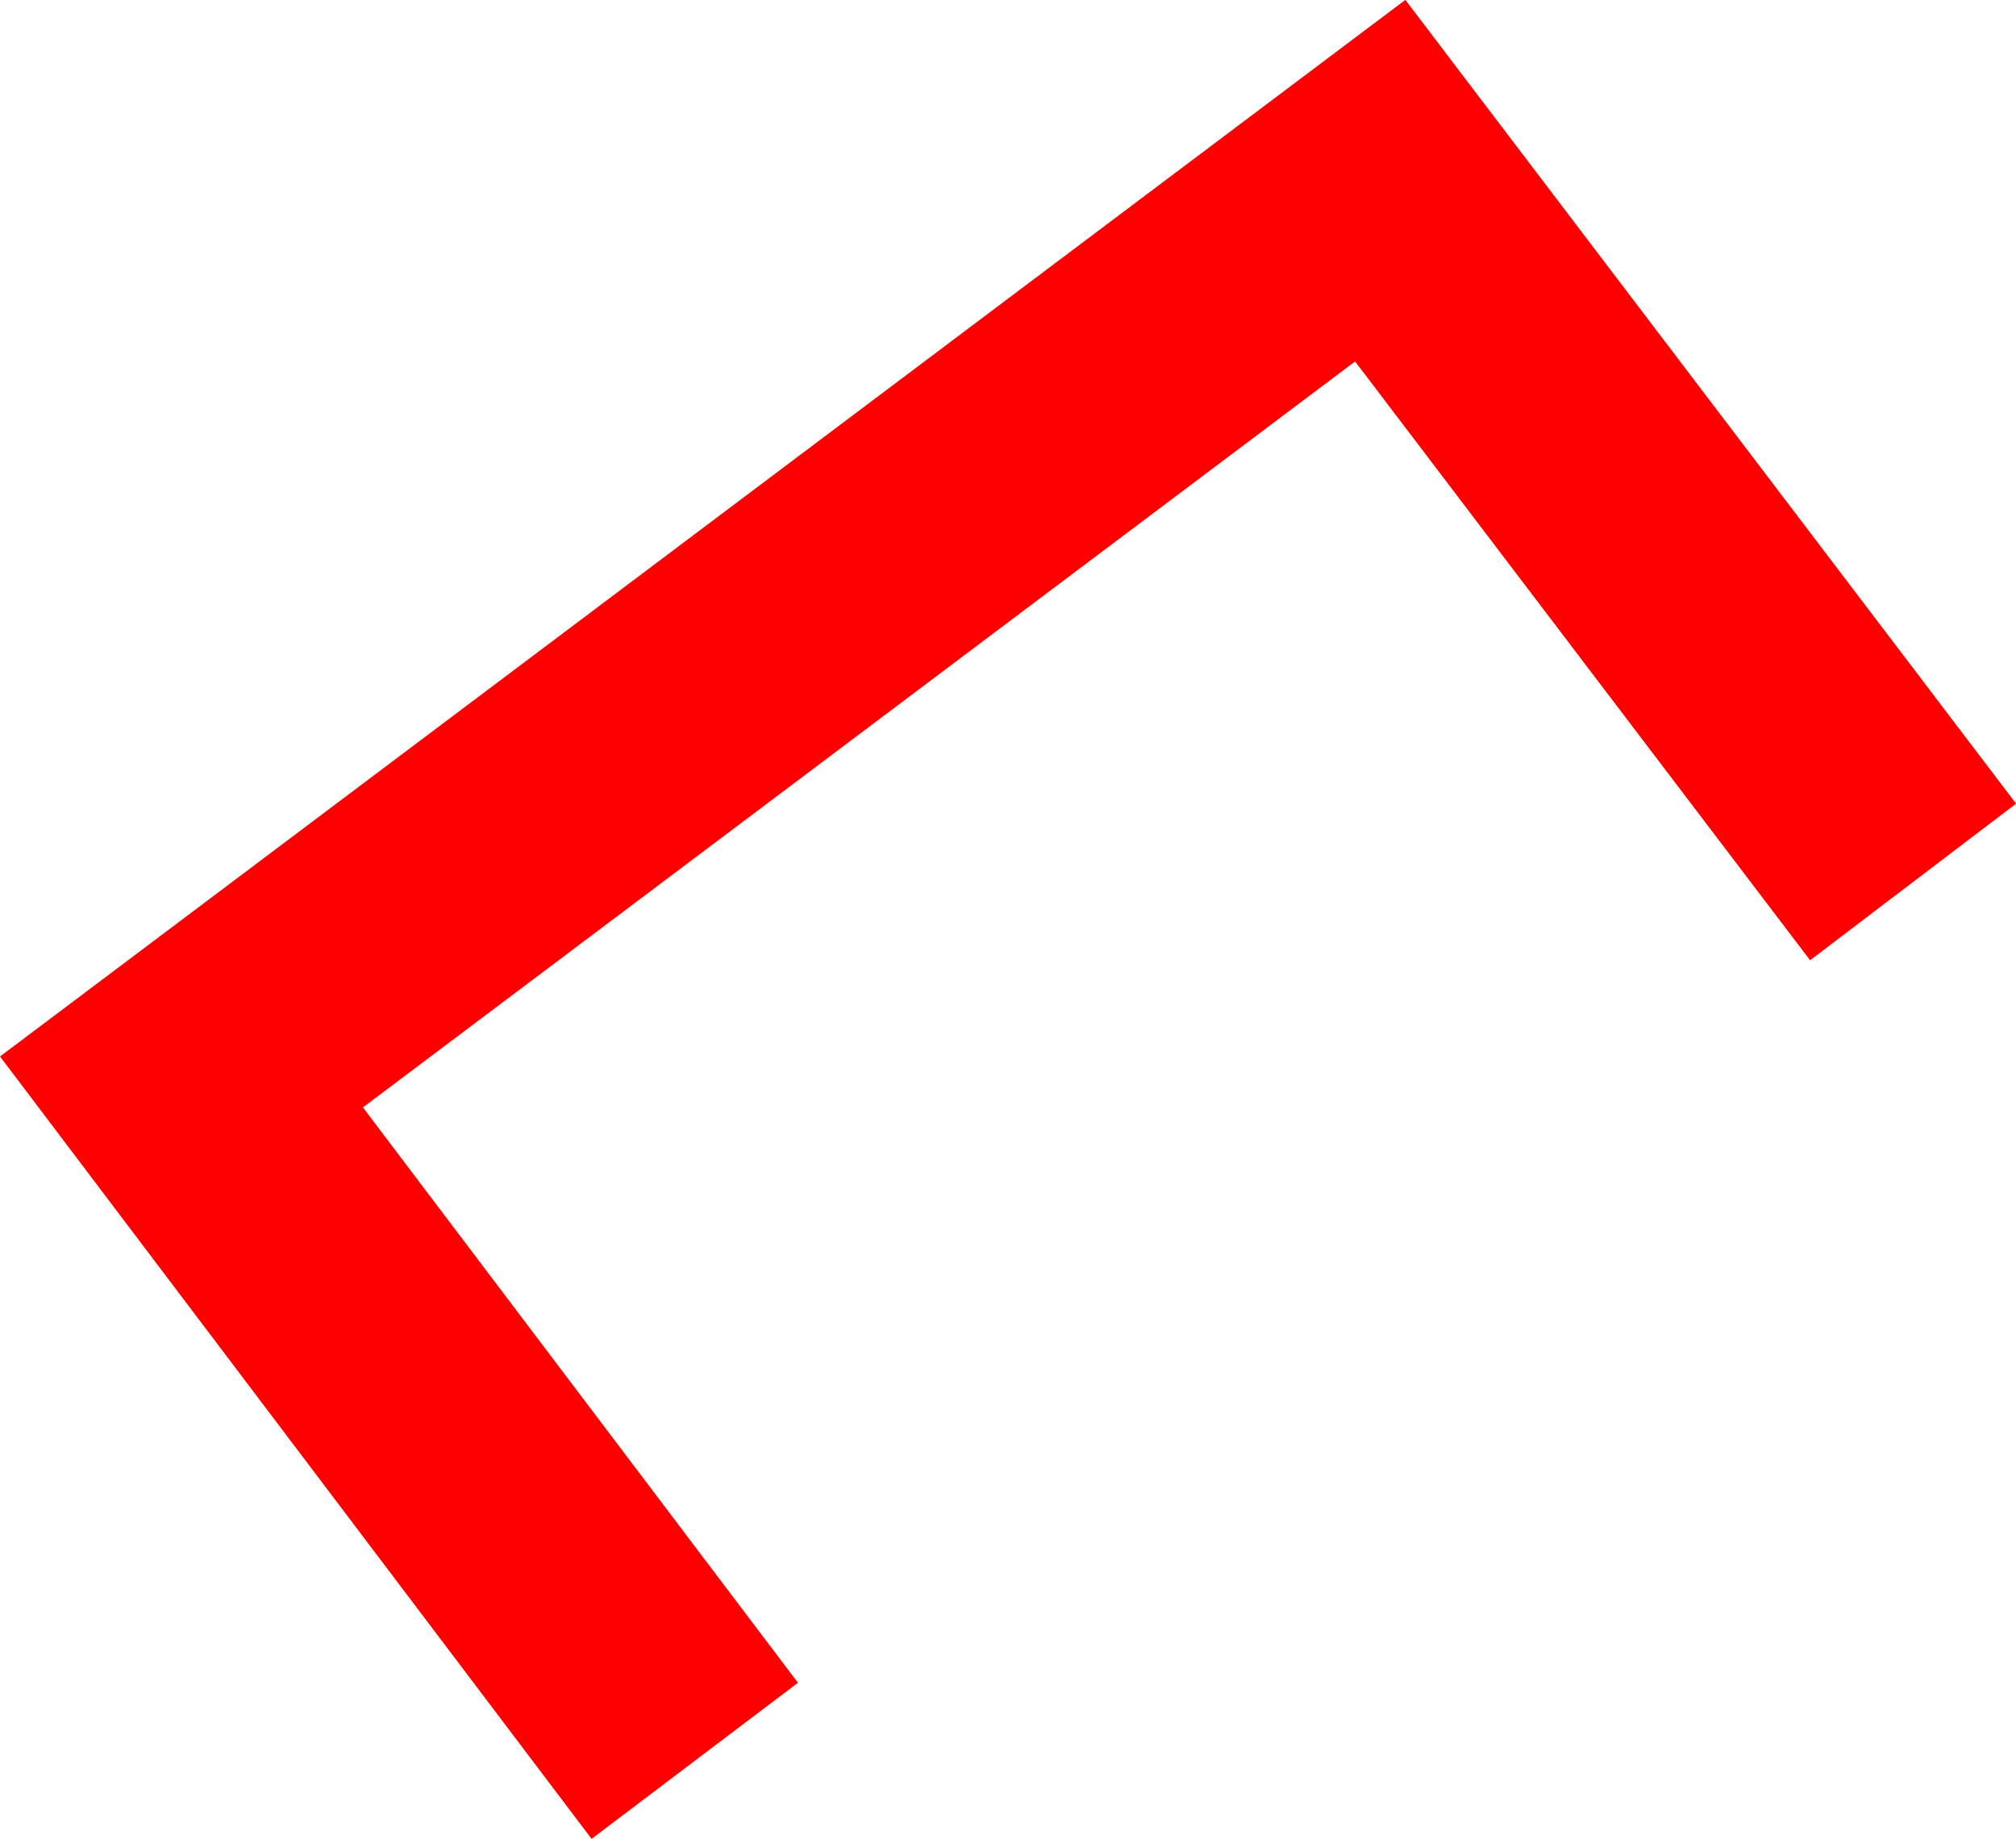 <?xml version="1.0" encoding="utf-8"?>
<!-- Generator: Adobe Illustrator 16.0.0, SVG Export Plug-In . SVG Version: 6.00 Build 0)  -->
<!DOCTYPE svg PUBLIC "-//W3C//DTD SVG 1.1//EN" "http://www.w3.org/Graphics/SVG/1.1/DTD/svg11.dtd">
<svg version="1.1" id="Layer_1" xmlns="http://www.w3.org/2000/svg" xmlns:xlink="http://www.w3.org/1999/xlink" x="0px" y="0px"
	 width="23.373px" height="21.314px" viewBox="0 0 23.373 21.314" enable-background="new 0 0 23.373 21.314" xml:space="preserve">
<polyline fill="none" stroke="#FF0000" stroke-width="3" stroke-linecap="square" stroke-miterlimit="10" points="
	-932.499,-498.103 -932.499,-490.288 -808.332,-490.288 -808.332,-415.603 -800.51,-415.603 "/>
<polyline fill="none" stroke="#FF0000" stroke-width="3" stroke-linecap="square" stroke-miterlimit="10" points="
	-818.902,-398.633 -633.404,-398.633 -633.404,-338.612 -625.6,-338.612 "/>
<polyline fill="none" stroke="#FF0000" stroke-width="3" stroke-linecap="square" stroke-miterlimit="10" points="
	-785.404,-308.183 -785.404,-298.85 -851.868,-298.85 -851.868,-308.183 "/>
<polyline fill="none" stroke="#FF0000" stroke-width="3" stroke-linecap="square" stroke-miterlimit="10" points="
	-883.527,-348.747 -883.527,-339.116 -893.619,-339.116 -893.619,-240.28 -886.046,-240.28 "/>
<polyline fill="none" stroke="#FF0000" stroke-width="3" stroke-linecap="square" stroke-miterlimit="10" points="-1102,-102.902 
	-1101.999,-123.611 -1027.738,-123.611 -1027.738,-158.279 -1023.571,-158.279 -1023.571,-123.279 -977.007,-123.279 
	-977.007,-158.279 -972.571,-158.279 -972.571,-123.111 -948.156,-123.111 -948.156,-133.746 "/>
<polyline fill="none" stroke="#FF0000" stroke-width="3" stroke-linecap="square" stroke-miterlimit="10" points="
	-932.738,-126.512 -937.738,-119.111 -871.904,-78.445 -730.738,-78.445 -730.738,-132.445 -740.169,-132.445 "/>
<polyline fill="none" stroke="#FF0000" stroke-width="3" stroke-linecap="square" stroke-miterlimit="10" points="-865.491,-63.174 
	-872.838,-63.174 -872.838,66.365 -865.362,66.365 "/>
<polyline fill="none" stroke="#FF0000" stroke-width="3" stroke-linecap="square" stroke-miterlimit="10" points="
	-643.904,-132.445 -635.071,-132.445 -635.071,-92.945 -585.738,-51.111 -311.57,-51.111 -311.57,3.445 -319.119,3.383 "/>
<polyline fill="none" stroke="#FF0000" stroke-width="3" stroke-linecap="square" stroke-miterlimit="10" points="-295.646,7.211 
	-295.646,15.555 -36.365,15.555 -36.363,20.525 "/>
<polyline fill="none" stroke="#FF0000" stroke-width="3" stroke-miterlimit="10" points="-322.537,29.893 -311.57,29.893 
	-311.57,171.967 -323.537,171.967 "/>
<polyline fill="none" stroke="#FF0000" stroke-width="3" stroke-miterlimit="10" points="-232.537,29.893 -221.57,29.893 
	-221.57,171.967 -232.537,171.967 "/>
<polyline fill="none" stroke="#FF0000" stroke-width="3" stroke-miterlimit="10" points="-133.537,29.893 -122.57,29.893 
	-122.57,171.967 -134.537,171.967 "/>
<polyline fill="none" stroke="#FF0000" stroke-width="3" stroke-miterlimit="10" points="-12.842,200.16 -24.086,200.16 
	-24.086,4.059 "/>
<polyline fill="none" stroke="#FF0000" stroke-width="3" stroke-miterlimit="10" points="-41.342,186.623 -41.342,199.973 
	-90.605,199.973 -90.605,277.721 -105.242,277.721 "/>
<polyline fill="none" stroke="#FF0000" stroke-width="3" stroke-miterlimit="10" points="8.055,20.41 2.104,12.541 16.002,2.094 
	22.18,10.223 "/>
</svg>
